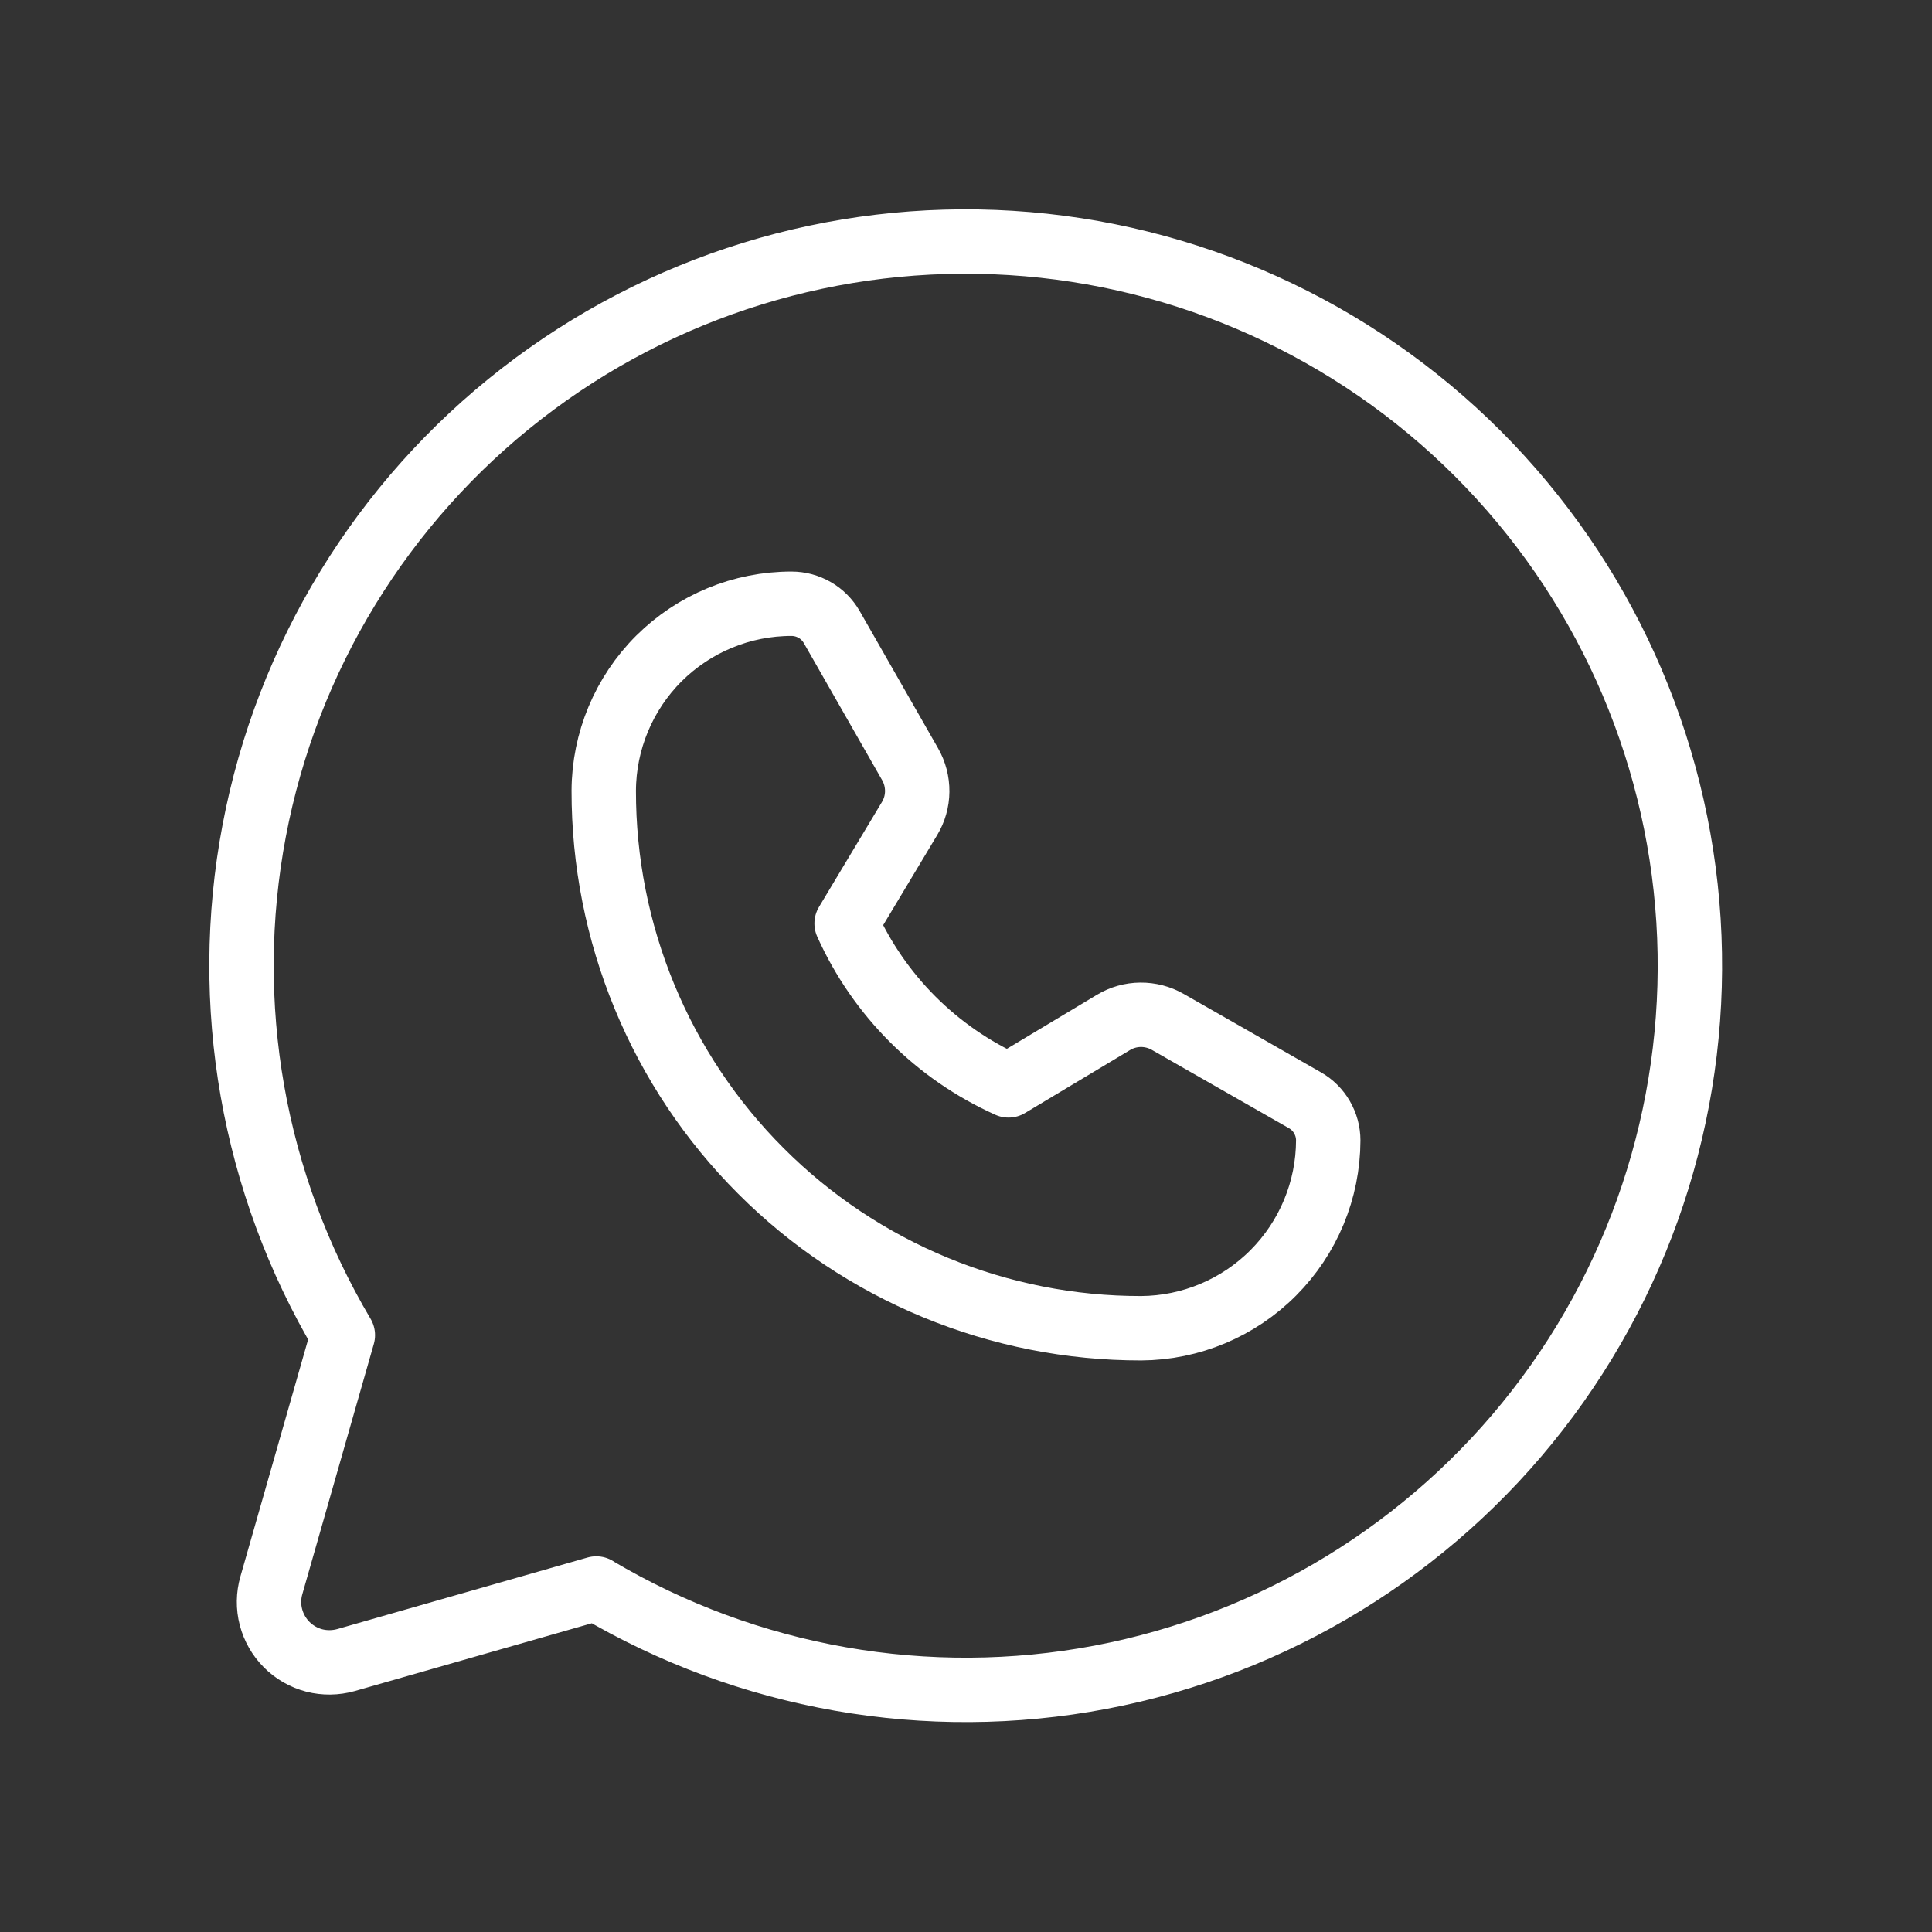 <?xml version="1.0" encoding="UTF-8"?> <svg xmlns="http://www.w3.org/2000/svg" width="24" height="24" viewBox="0 0 24 24" fill="none"><rect x="0" y="0" width="24" height="24" fill="#333333" stroke="none"/> <path d="M4.259 16.586C3.141 14.701 2.749 12.473 3.158 10.319C3.566 8.166 4.747 6.236 6.478 4.892C8.209 3.547 10.371 2.881 12.558 3.018C14.745 3.154 16.808 4.085 18.358 5.635C19.907 7.185 20.838 9.247 20.975 11.434C21.112 13.622 20.445 15.784 19.101 17.515C17.756 19.246 15.826 20.426 13.673 20.835C11.52 21.243 9.291 20.852 7.406 19.734L7.407 19.733L4.298 20.622C4.169 20.658 4.033 20.66 3.904 20.627C3.774 20.593 3.656 20.525 3.562 20.431C3.467 20.336 3.4 20.218 3.366 20.089C3.332 19.959 3.334 19.823 3.371 19.694L4.259 16.586L4.259 16.586Z" stroke="white" stroke-width="0.8" stroke-linecap="round" stroke-linejoin="round"></path> <path d="M14.176 16.5C13.299 16.501 12.43 16.329 11.62 15.994C10.809 15.659 10.073 15.168 9.453 14.547C8.832 13.927 8.341 13.191 8.006 12.38C7.671 11.57 7.499 10.701 7.5 9.824C7.502 9.207 7.749 8.615 8.186 8.179C8.624 7.744 9.216 7.499 9.833 7.5C9.935 7.5 10.034 7.527 10.122 7.578C10.209 7.628 10.282 7.702 10.332 7.789L11.306 9.494C11.365 9.597 11.395 9.714 11.394 9.832C11.393 9.951 11.36 10.067 11.299 10.168L10.517 11.472C10.919 12.366 11.634 13.081 12.528 13.483L13.832 12.701C13.933 12.64 14.049 12.607 14.168 12.606C14.286 12.605 14.403 12.635 14.506 12.694L16.211 13.668C16.299 13.718 16.372 13.791 16.422 13.878C16.473 13.966 16.5 14.065 16.5 14.167C16.498 14.783 16.253 15.374 15.818 15.811C15.383 16.248 14.793 16.496 14.176 16.5Z" stroke="white" stroke-width="0.8" stroke-linecap="round" stroke-linejoin="round"></path> </svg> 
